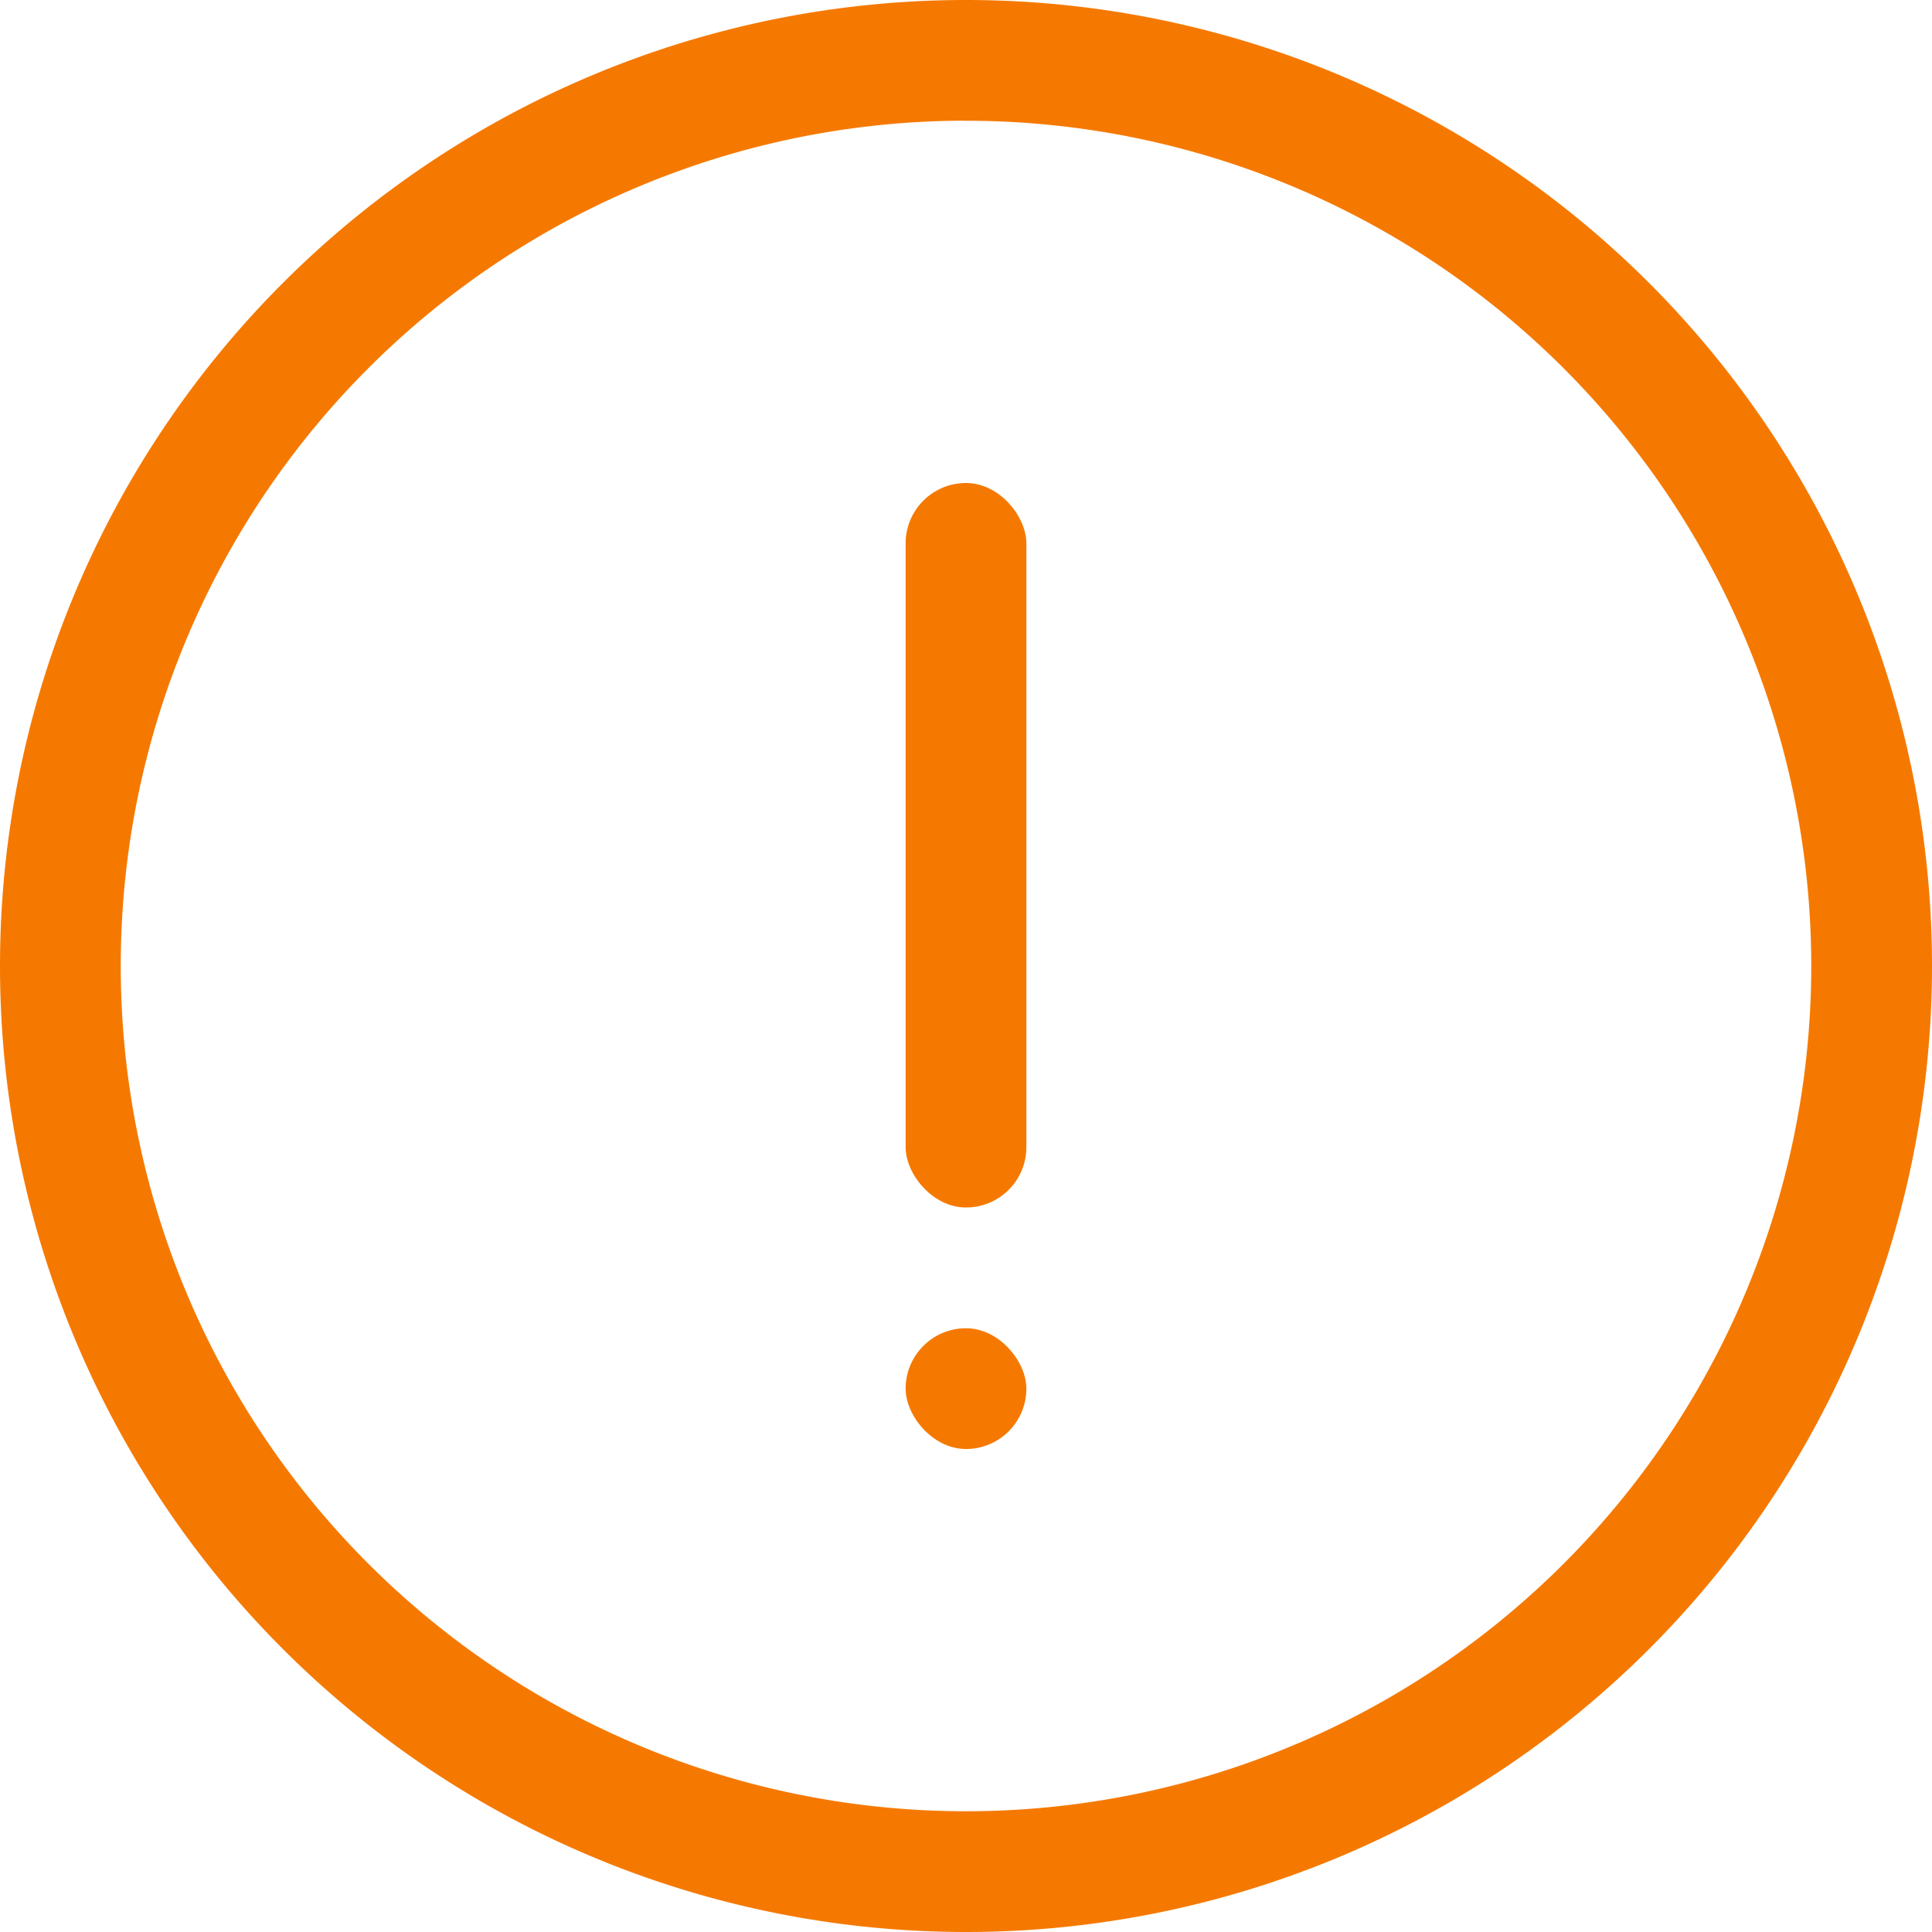 <svg width="16" height="16" enable-background="new" version="1.1" xmlns="http://www.w3.org/2000/svg">
 <path class="warning" d="m8 0a8 8 0 0 0-8 8 8 8 0 0 0 8 8 8 8 0 0 0 8-8 8 8 0 0 0-8-8zm-0.094 1a7 7 0 0 1 0.094 0 7 7 0 0 1 7 7 7 7 0 0 1-7 7 7 7 0 0 1-7-7 7 7 0 0 1 6.906-7z" fill="#f57900"/>
 <rect x="7.5" y="4" width="1" height="6" rx=".5" ry=".5" fill="#f57900" style="paint-order:markers fill stroke"/>
 <rect x="7.5" y="11" width="1" height="1" rx=".5" ry=".5" fill="#f57900" style="paint-order:markers fill stroke"/>
</svg>
